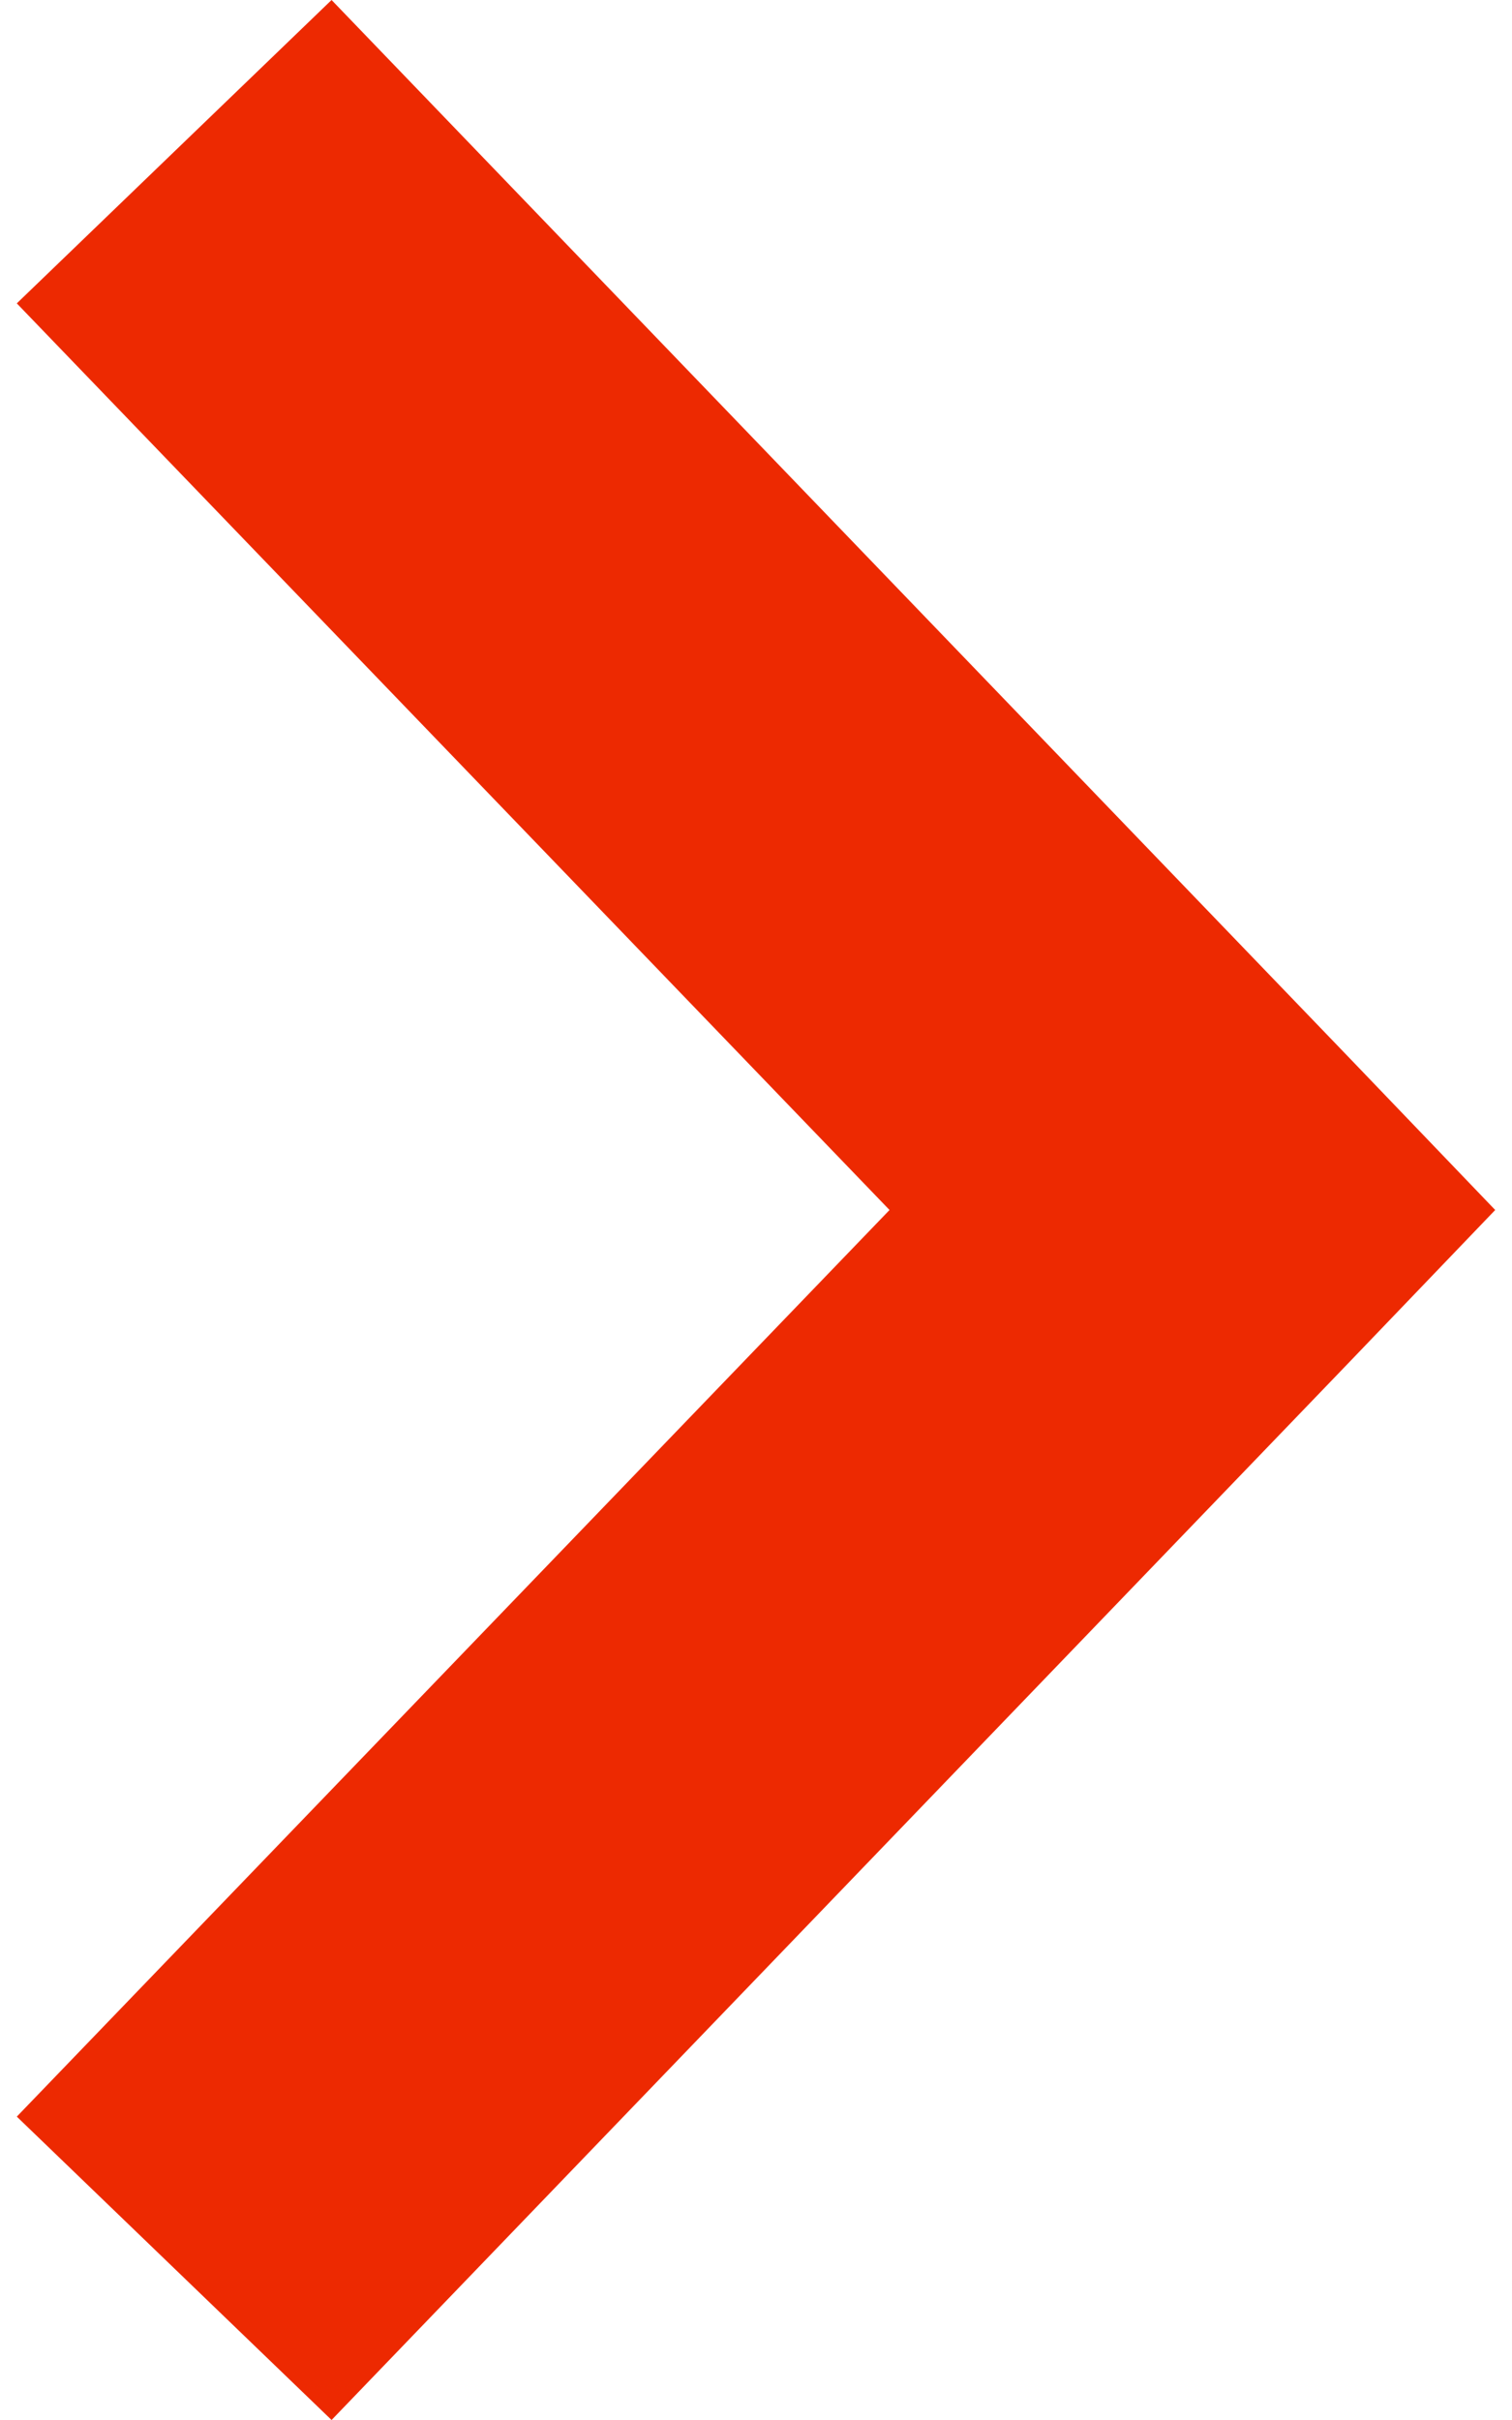 <?xml version="1.0" encoding="UTF-8"?> <svg xmlns="http://www.w3.org/2000/svg" width="10" height="16" viewBox="0 0 22 36"><path d="m22 18-2.164-2.256L4.684 0 0 4.513 12.987 18 0 31.487 4.684 36l15.152-15.744L22 18z" fill="#ED2901" fill-rule="nonzero"></path></svg> 